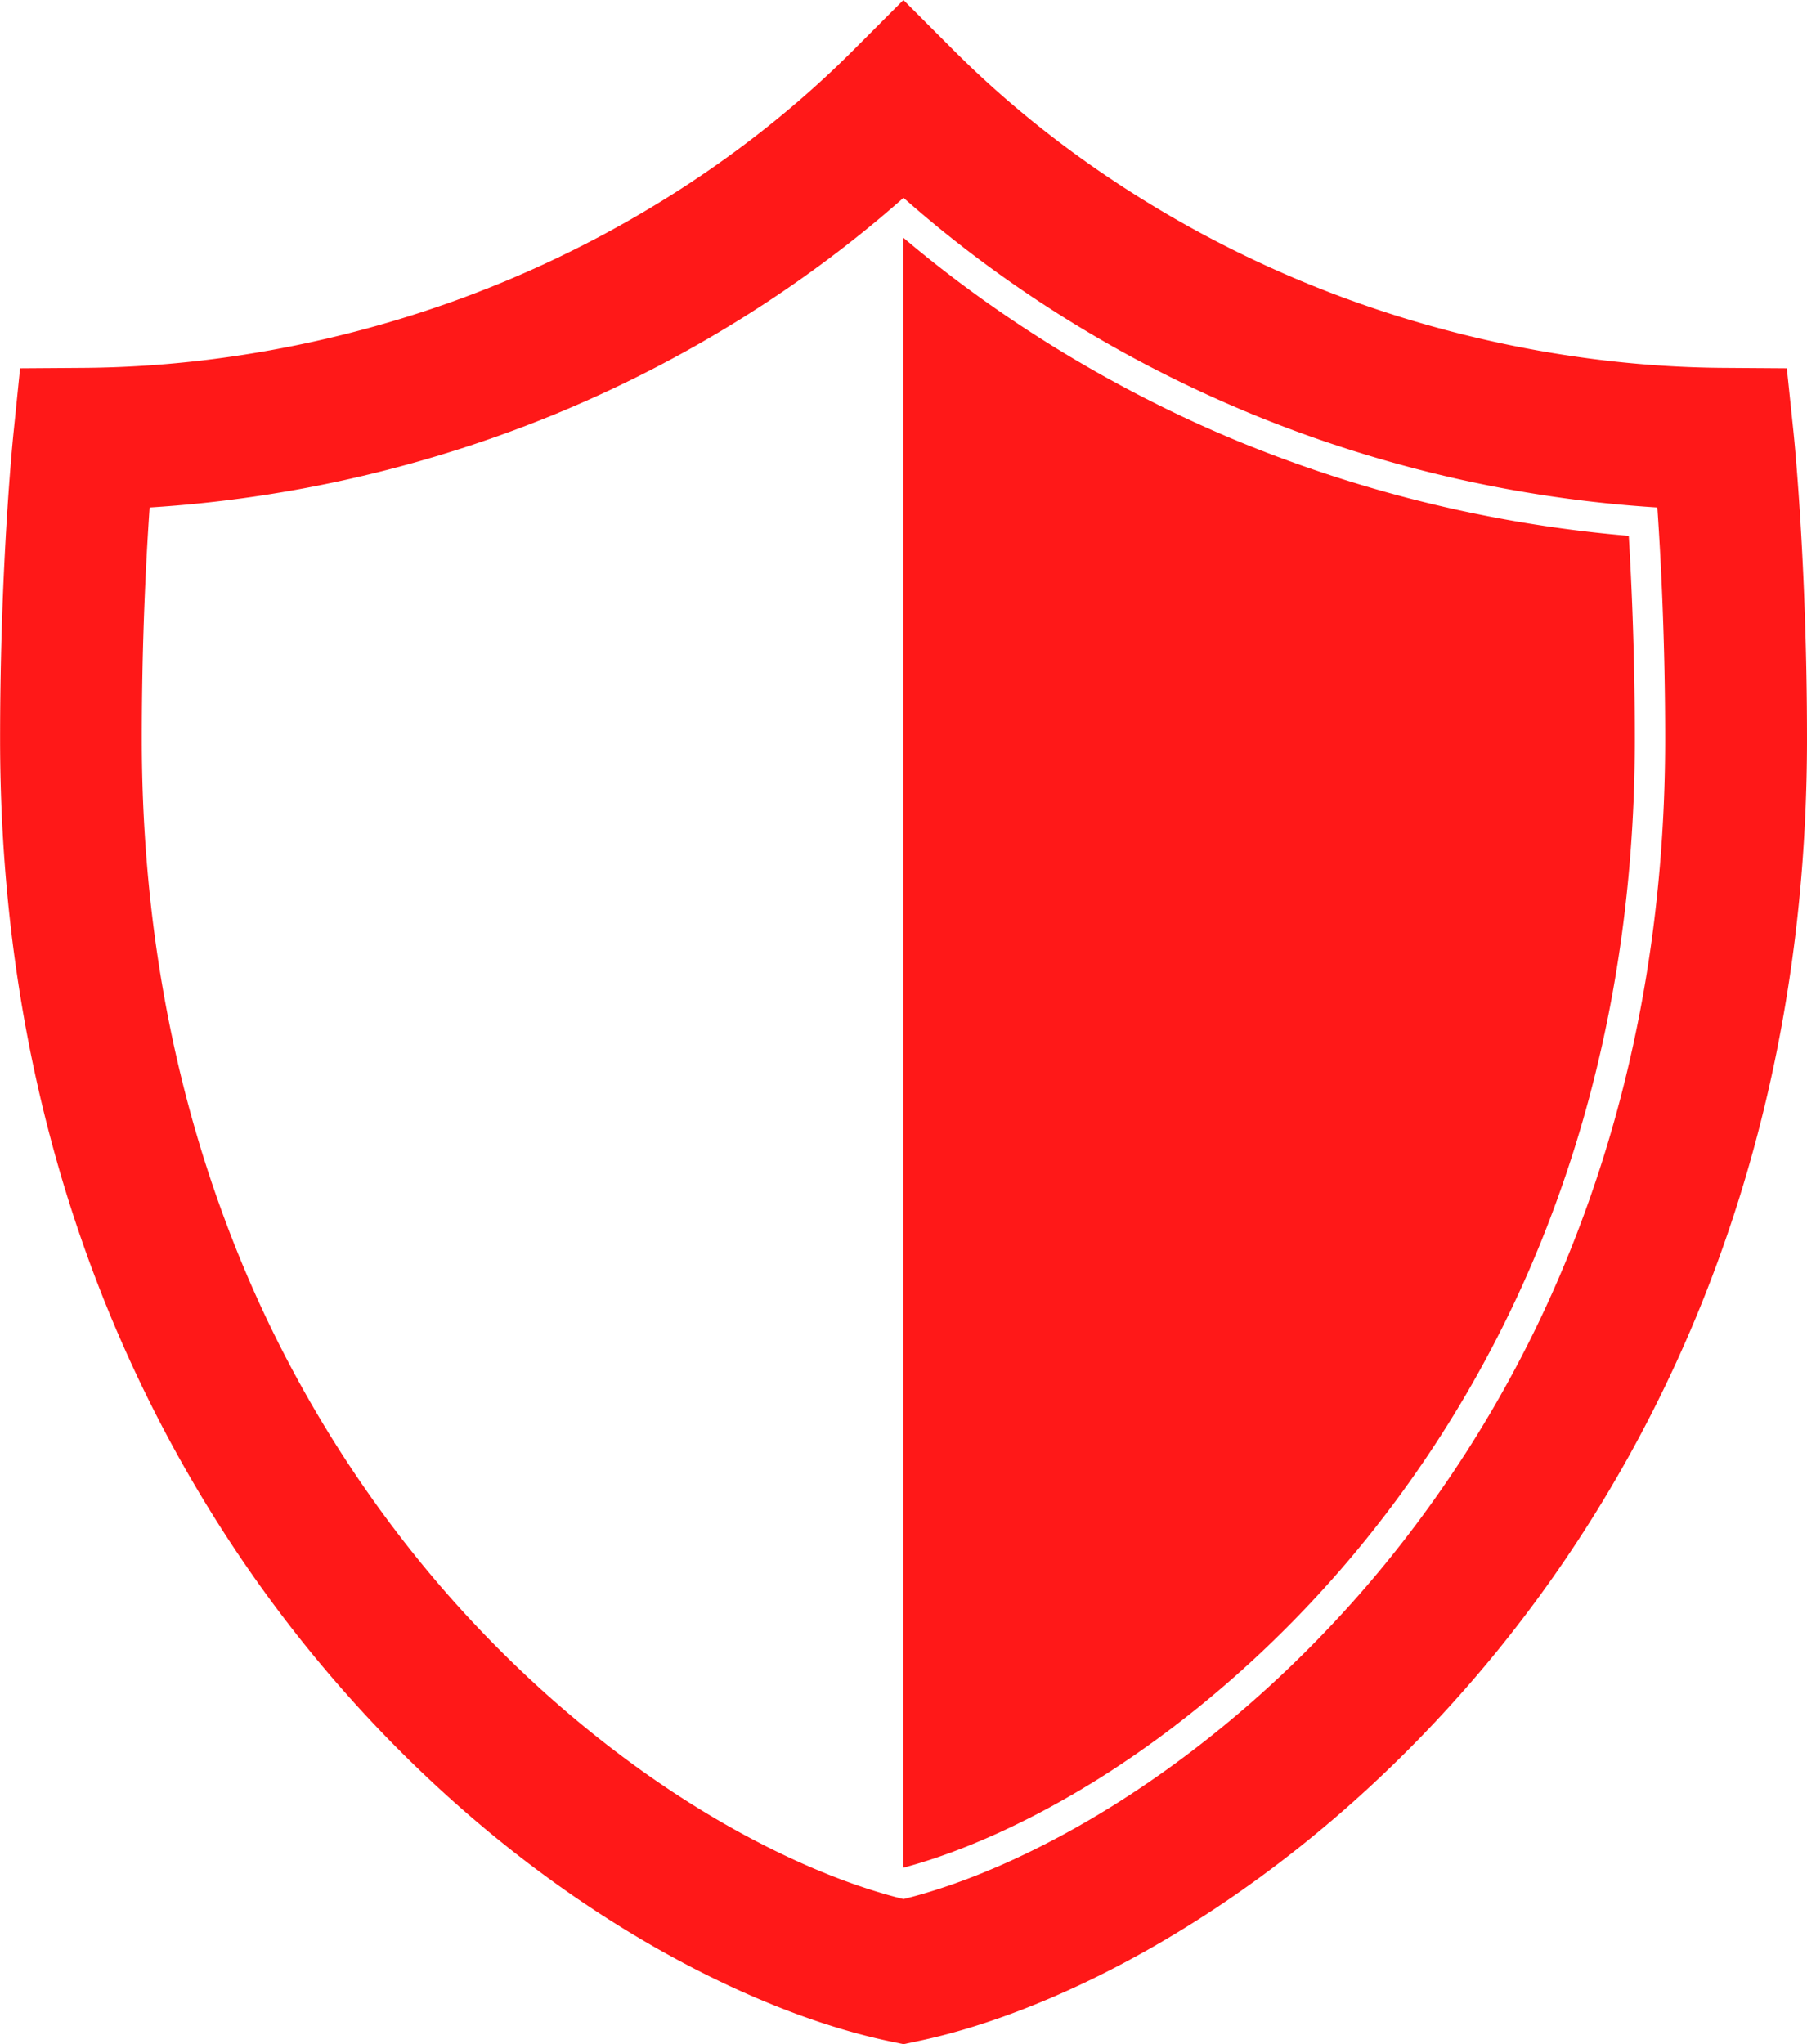 <svg id="Objects" xmlns="http://www.w3.org/2000/svg" viewBox="0 0 995.56 1125.88"><defs><style>.cls-1{fill:#ff1818;}</style></defs><path class="cls-1" d="M559.72,1295.94l-8-1.68c-81.31-17.07-205.91-80.15-311.73-206-81.22-96.61-178-263.71-178-511.16,0-96.83,7.16-166.48,7.47-169.4L73,372.91l34.95-.24c77.66-.54,157.43-16.81,230.66-47.05s140-74.41,193.43-127.89l27.64-27.67,27.64,27.67c53.42,53.48,120.3,97.7,193.42,127.89s153,46.51,230.66,47.05l35,.24,3.63,34.76c.31,2.92,7.47,72.57,7.47,169.4,0,247.45-96.81,414.55-178,511.16-105.82,125.88-230.41,189-311.72,206ZM144.37,449.57c-2,28.87-4.3,74.13-4.3,127.5,0,94.88,15.64,184.62,46.5,266.73A662.87,662.87,0,0,0,299.78,1038c41.14,48.94,90,92,141.14,124.43,40.73,25.82,82.55,44.66,118.8,53.58,36.24-8.92,78.07-27.76,118.8-53.58,51.19-32.46,100-75.49,141.13-124.43A663.09,663.09,0,0,0,932.86,843.8c30.86-82.11,46.5-171.85,46.5-266.73,0-53.37-2.32-98.63-4.3-127.5A703.9,703.9,0,0,1,751,397.84C680.51,368.76,615.07,328,559.72,279c-55.36,49-120.8,89.79-191.25,118.87A703.9,703.9,0,0,1,144.37,449.57Z" transform="translate(-61.94 -170.06)"/><path class="cls-1" d="M962.64,577.07c0,92.88-15.28,180.64-45.43,260.84a646,646,0,0,1-110.35,189.28c-40.06,47.66-87.53,89.52-137.29,121.08-37.36,23.68-76.32,41.56-109.85,50.44V301.07C613.93,347,677.78,385.71,744.57,413.29a727.4,727.4,0,0,0,214.74,51.9C960.89,491.49,962.64,531.23,962.64,577.07Z" transform="translate(-61.94 -170.06)"/></svg>